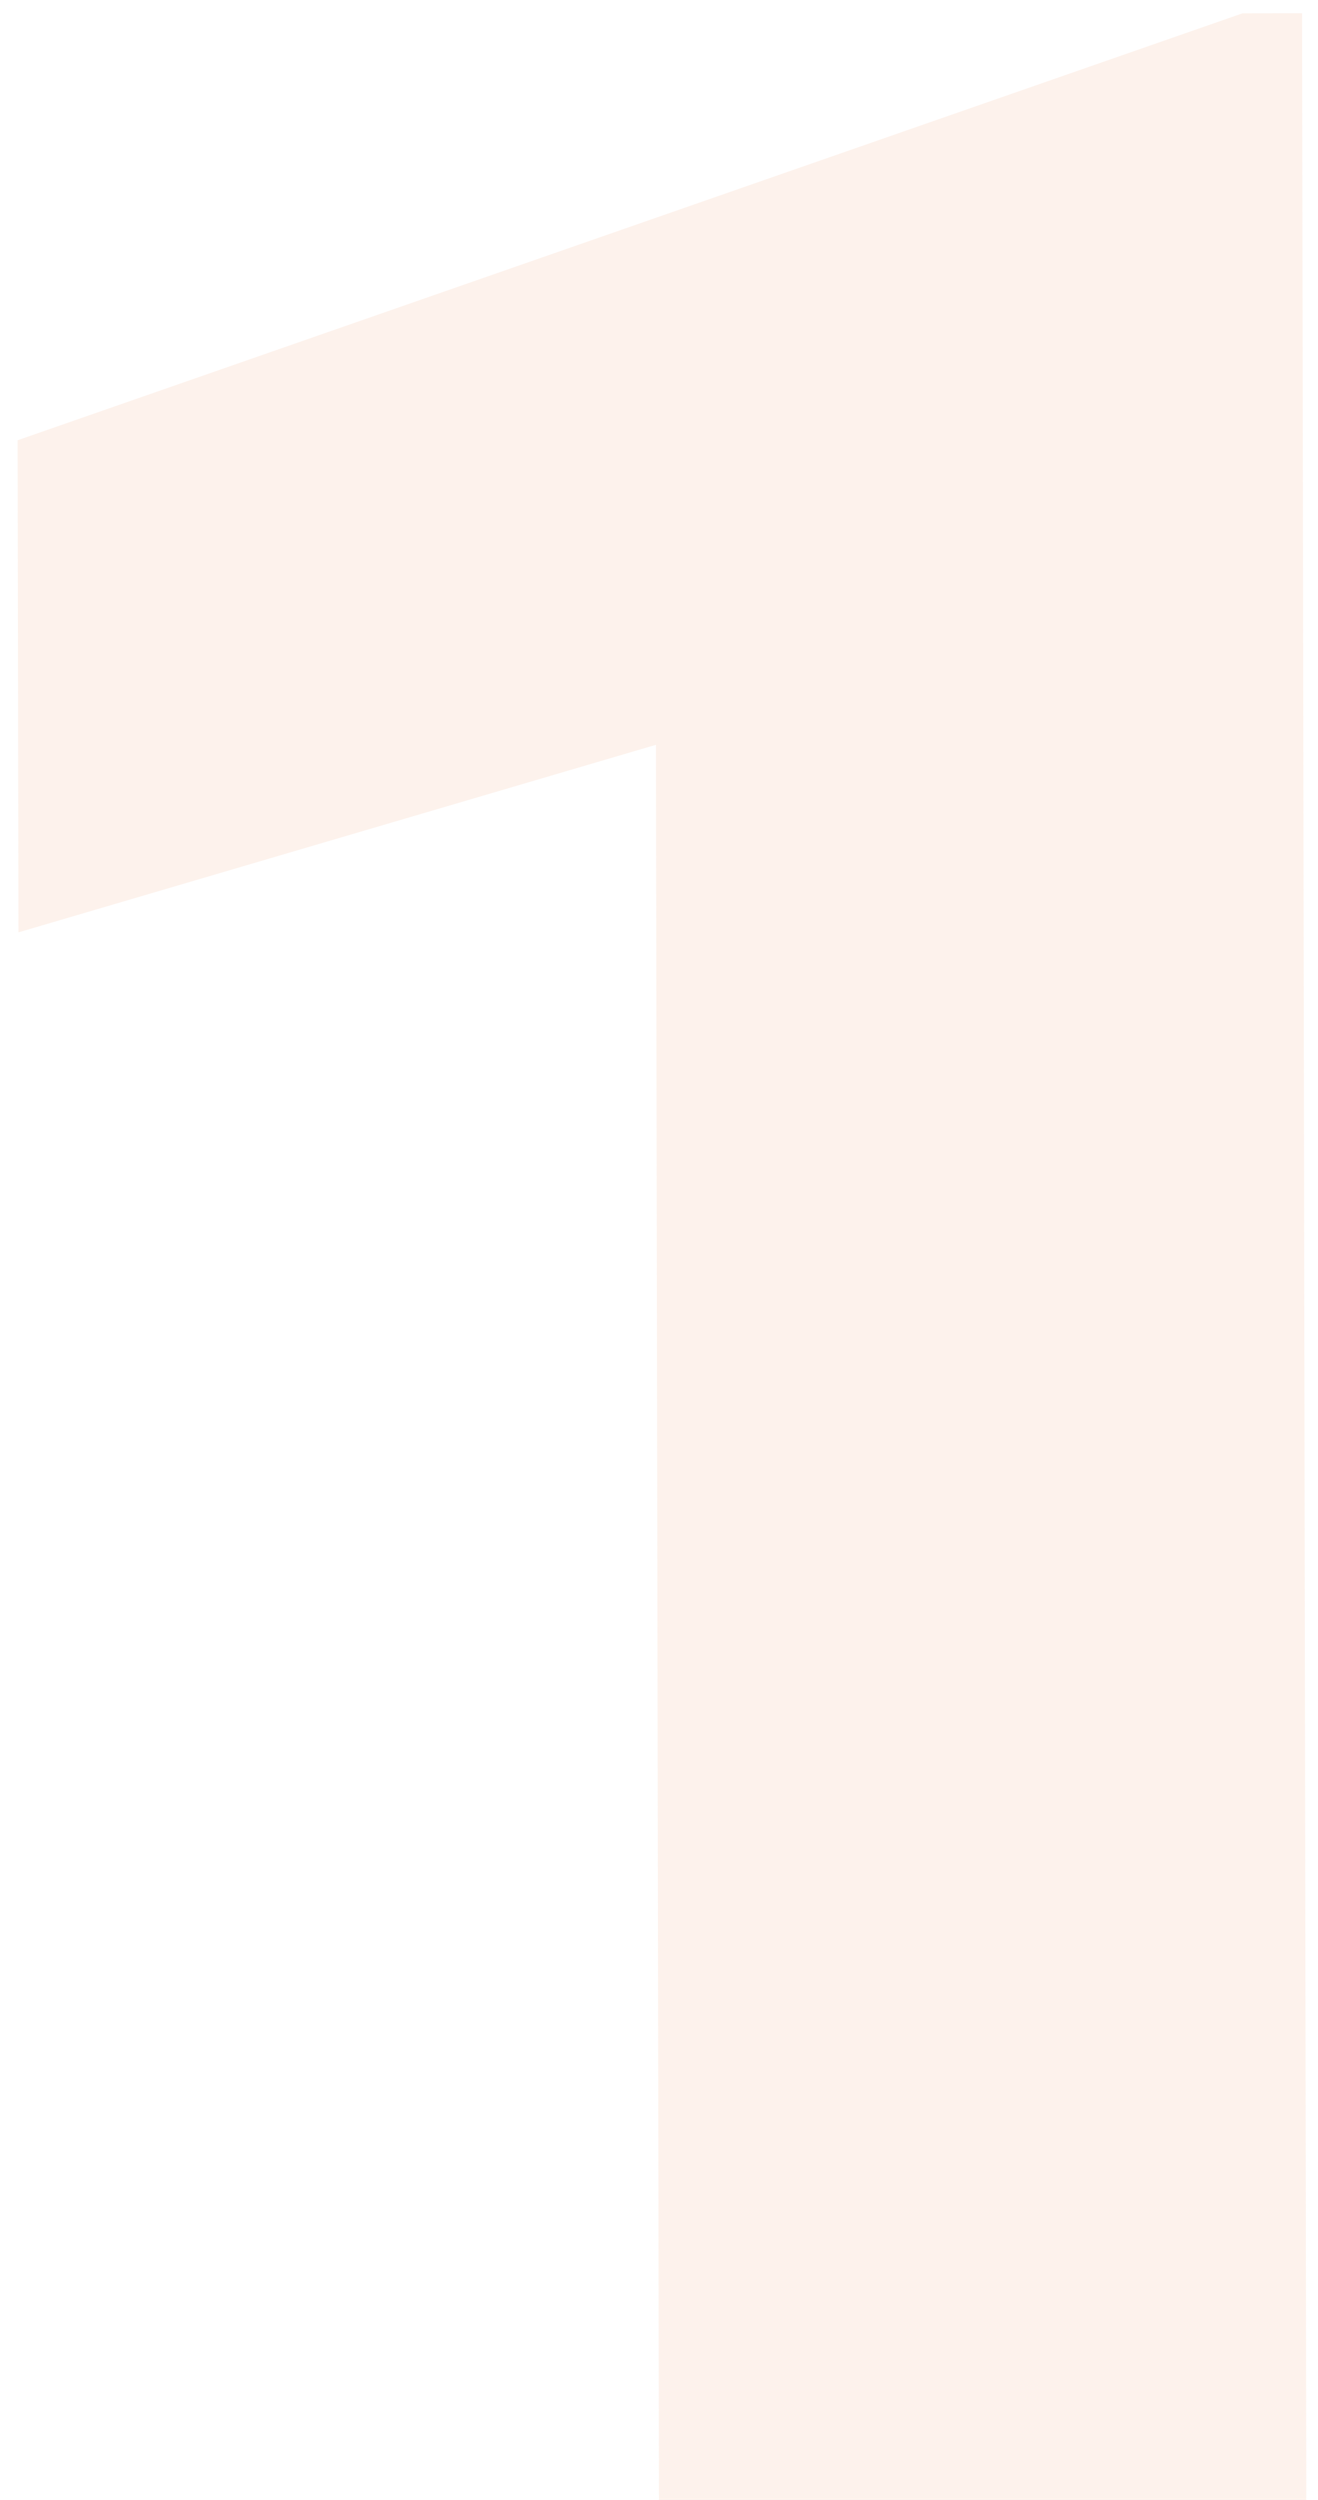 <svg width="67" height="127" viewBox="0 0 67 127" fill="none" xmlns="http://www.w3.org/2000/svg">
<path d="M66.19 0.672L66.434 142.859L33.524 142.916L33.344 37.838L0.938 47.366L0.895 22.366L63.163 0.677L66.19 0.672Z" fill="#EE7844" fill-opacity="0.1"/>
</svg>
